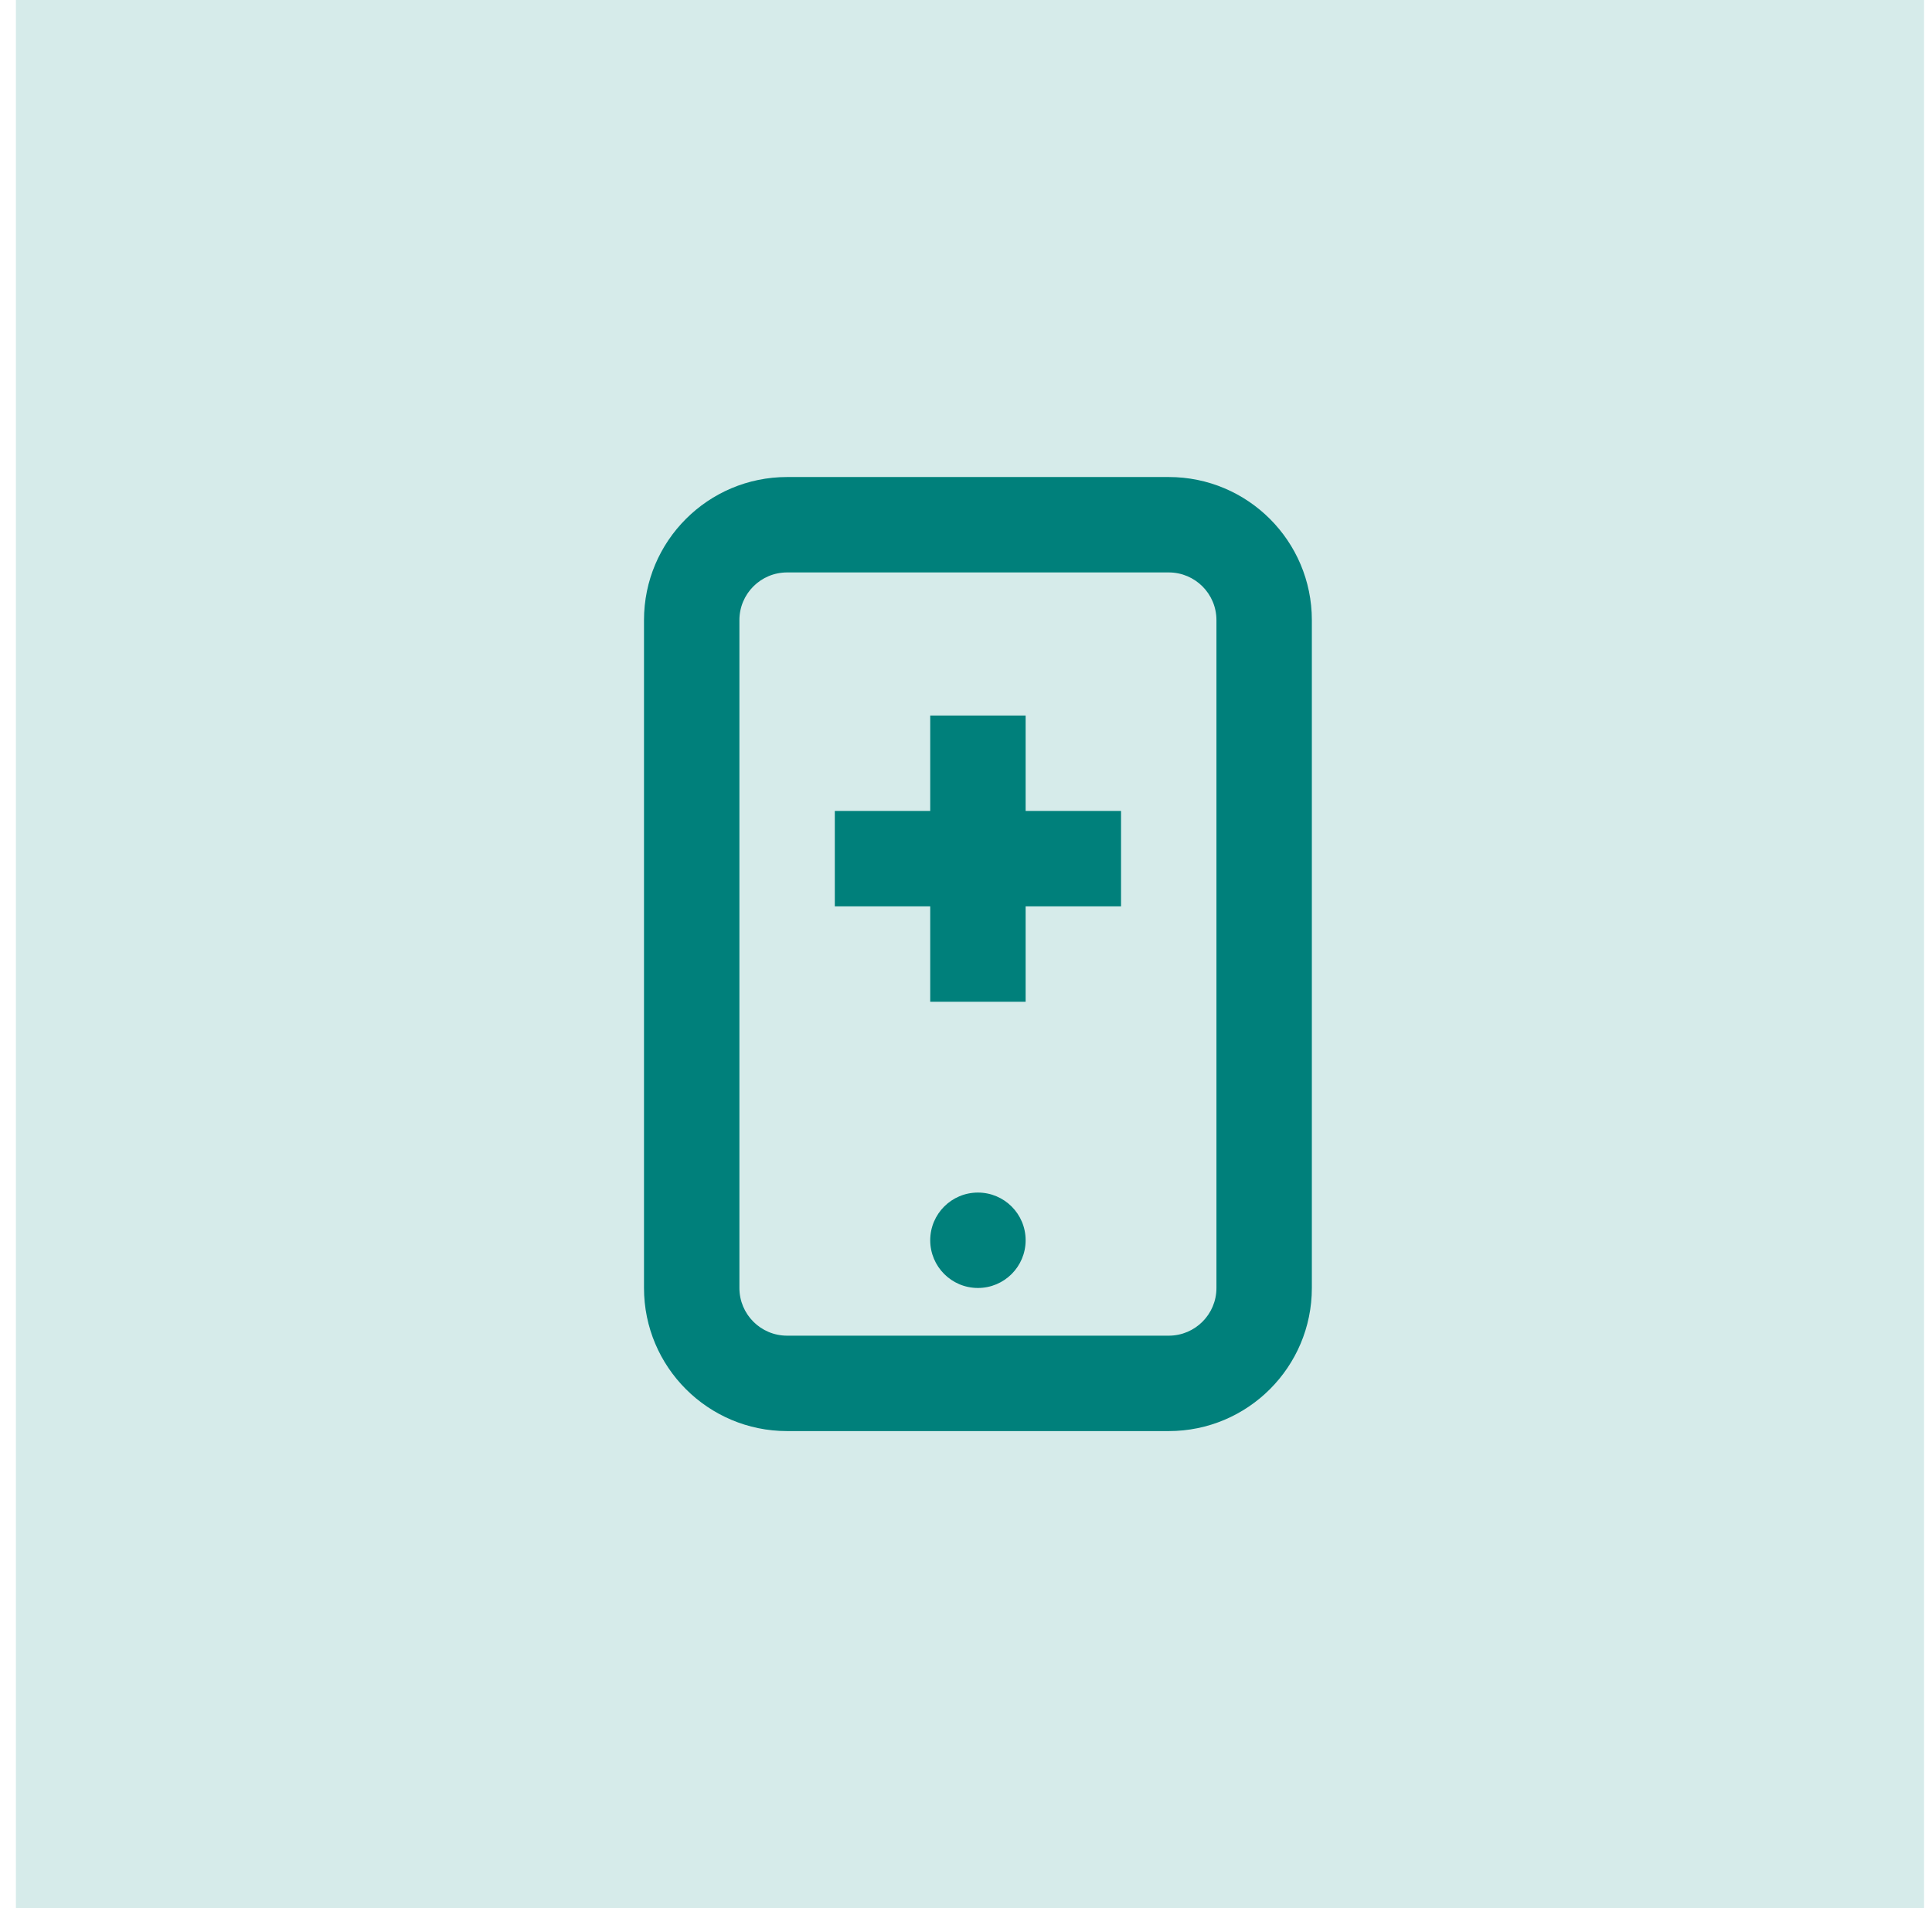 <svg width="81" height="80" viewBox="0 0 81 80" fill="none" xmlns="http://www.w3.org/2000/svg">
<rect width="80" height="80" transform="translate(0.667)" fill="#D6EBEA"/>
<path d="M41 54C42.105 54 43 53.105 43 52C43 50.895 42.105 50 41 50C39.895 50 39 50.895 39 52C39 53.105 39.895 54 41 54Z" fill="#00807B"/>
<path d="M39 38H35V34H39V30H43V34H47V38H43V42H39V38Z" fill="#00807B"/>
<path d="M33 20C29.686 20 27 22.686 27 26V54C27 57.314 29.686 60 33 60H49C52.314 60 55 57.314 55 54V26C55 22.686 52.314 20 49 20H33ZM31 26C31 24.895 31.895 24 33 24H49C50.105 24 51 24.895 51 26V54C51 55.105 50.105 56 49 56H33C31.895 56 31 55.105 31 54V26Z" fill="#00807B"/>
</svg>
